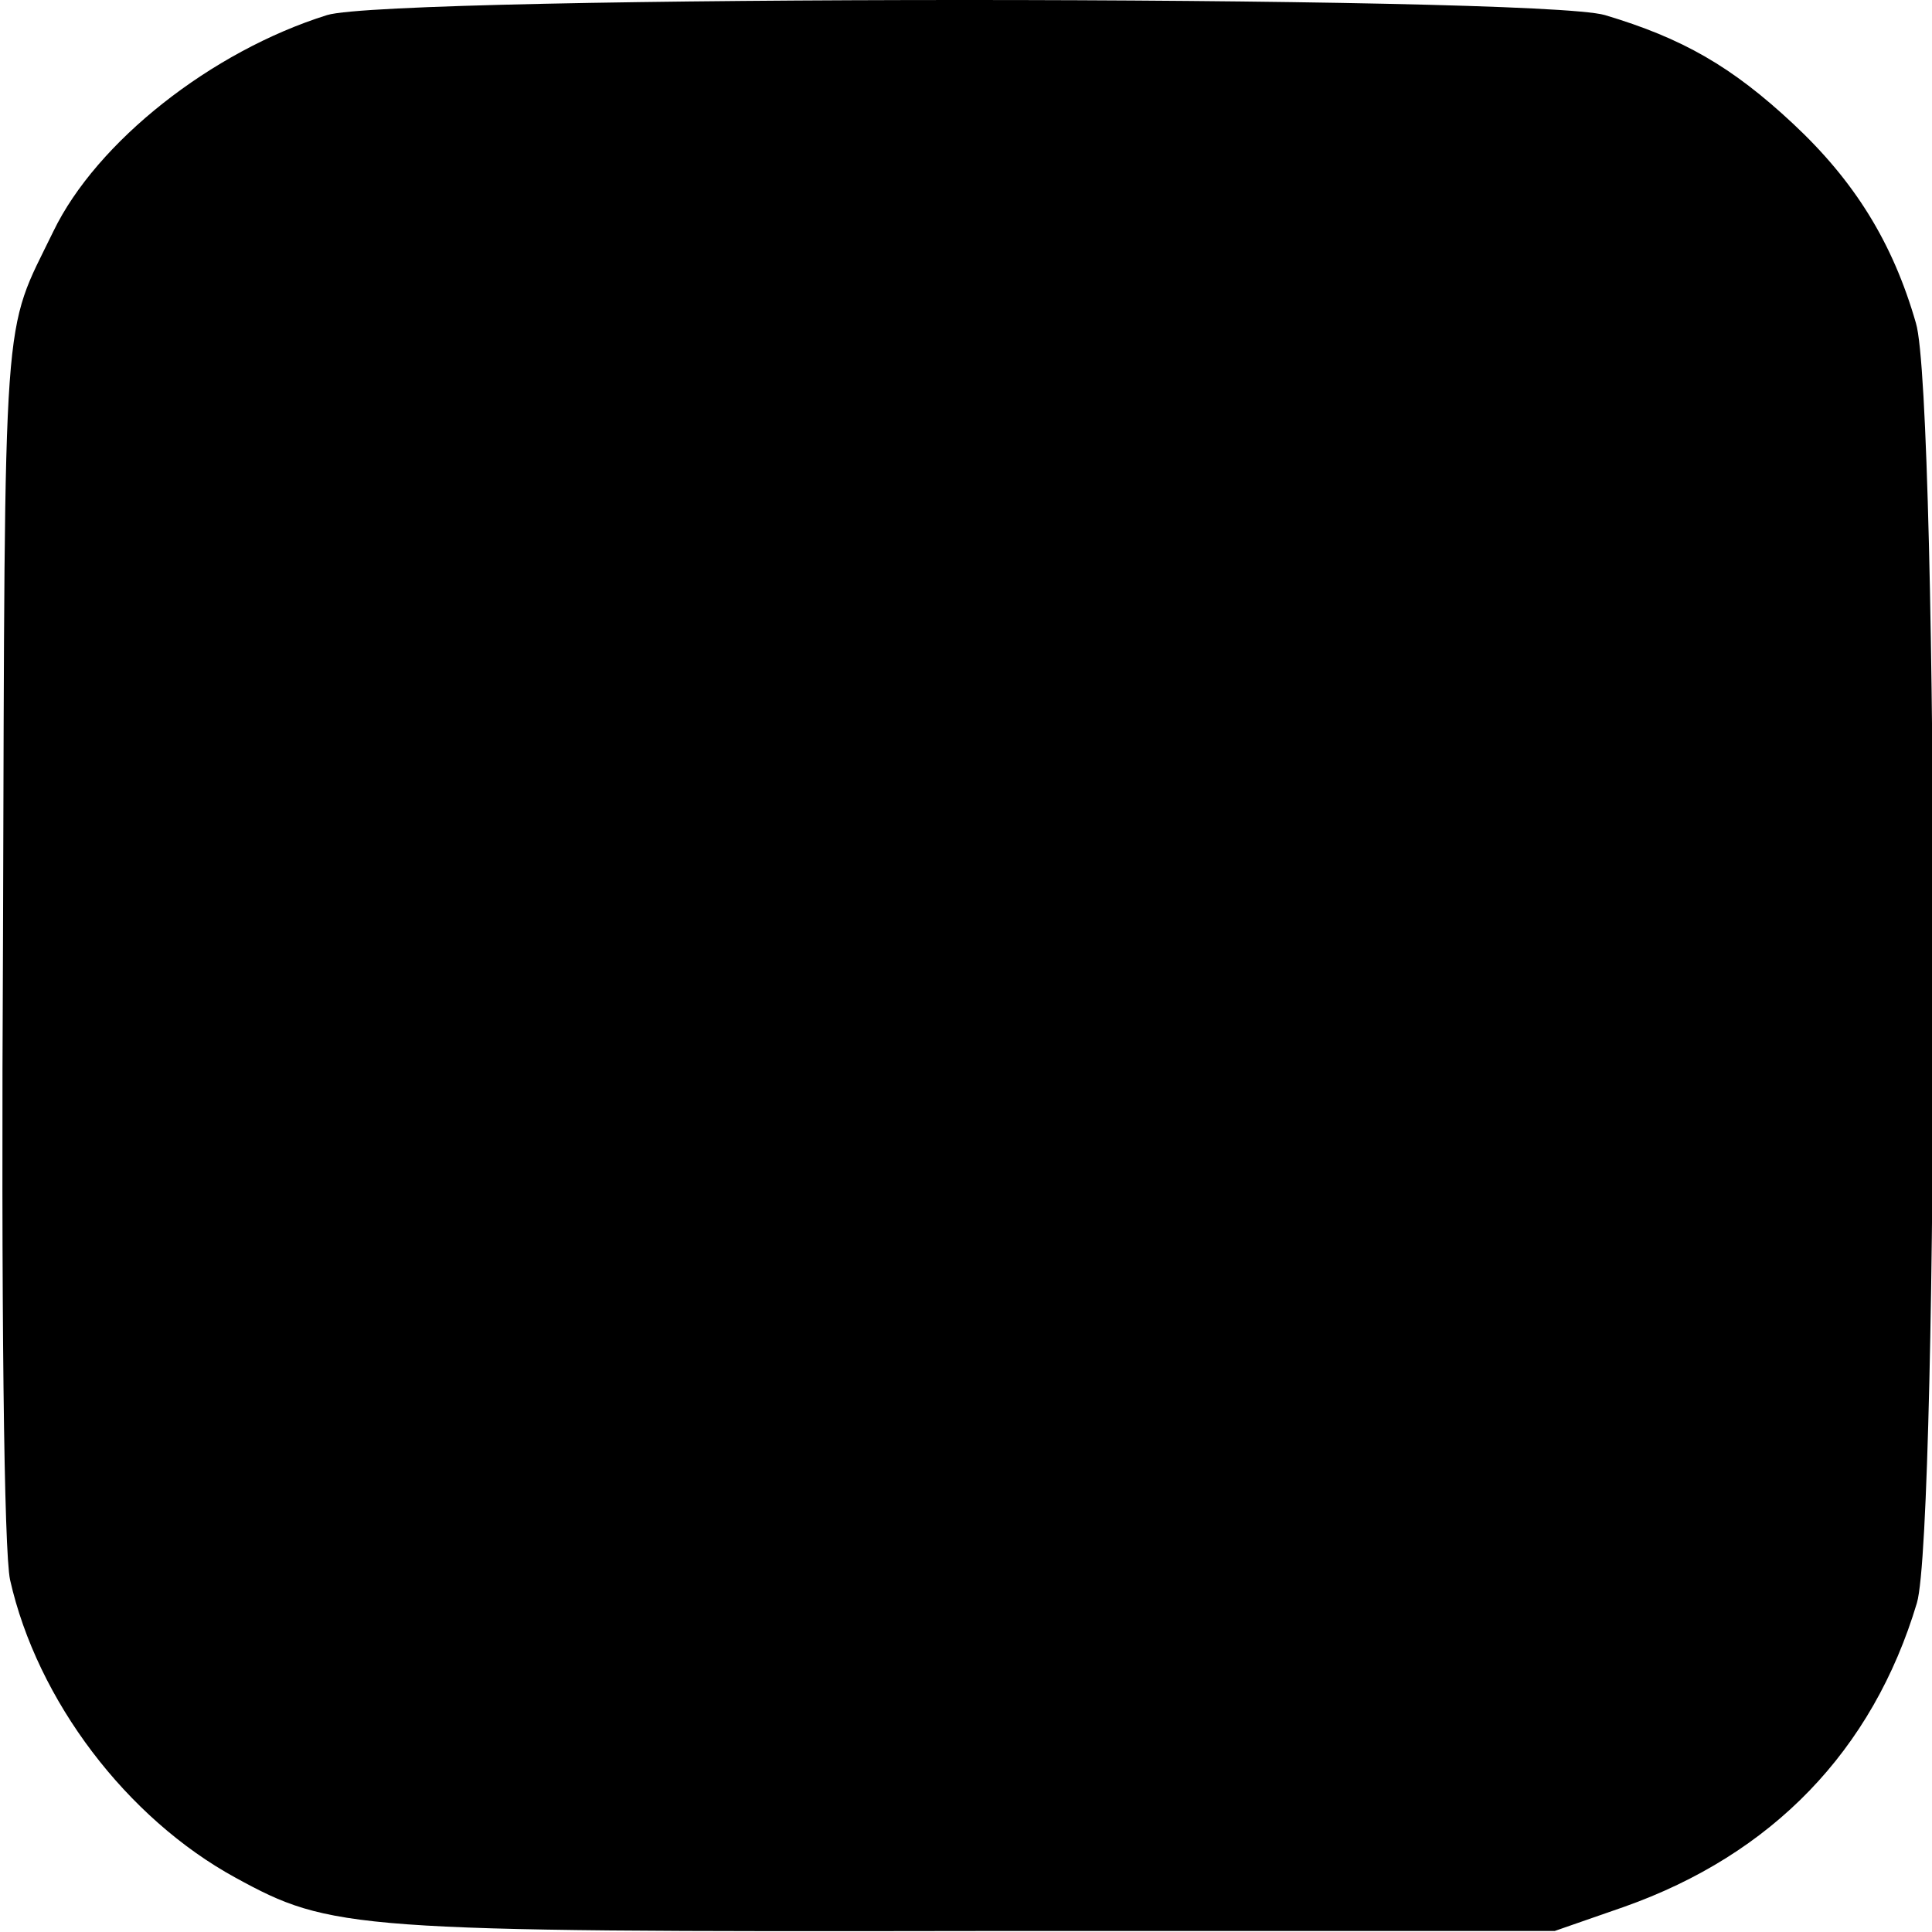 <?xml version="1.0" standalone="no"?>
<!DOCTYPE svg PUBLIC "-//W3C//DTD SVG 20010904//EN"
 "http://www.w3.org/TR/2001/REC-SVG-20010904/DTD/svg10.dtd">
<svg version="1.0" xmlns="http://www.w3.org/2000/svg"
 width="192pt" height="192pt" viewBox="0 0 192 192"
 preserveAspectRatio="xMidYMid meet">
<g transform="translate(0,192) scale(0.1,-0.1)"
fill="#000000" stroke="none">
<path d="M325 1905 c-115 -36 -229 -126 -272 -215 -51 -105 -48 -61 -50 -700
-2 -373 1 -612 7 -640 27 -120 116 -237 224 -296 95 -52 115 -54 736 -53 l575
0 69 24 c147 52 247 155 291 302 22 74 22 1197 -1 1272 -23 80 -61 141 -122
198 -61 57 -110 85 -187 108 -68 20 -1206 20 -1270 0z"/>
</g>
</svg>

